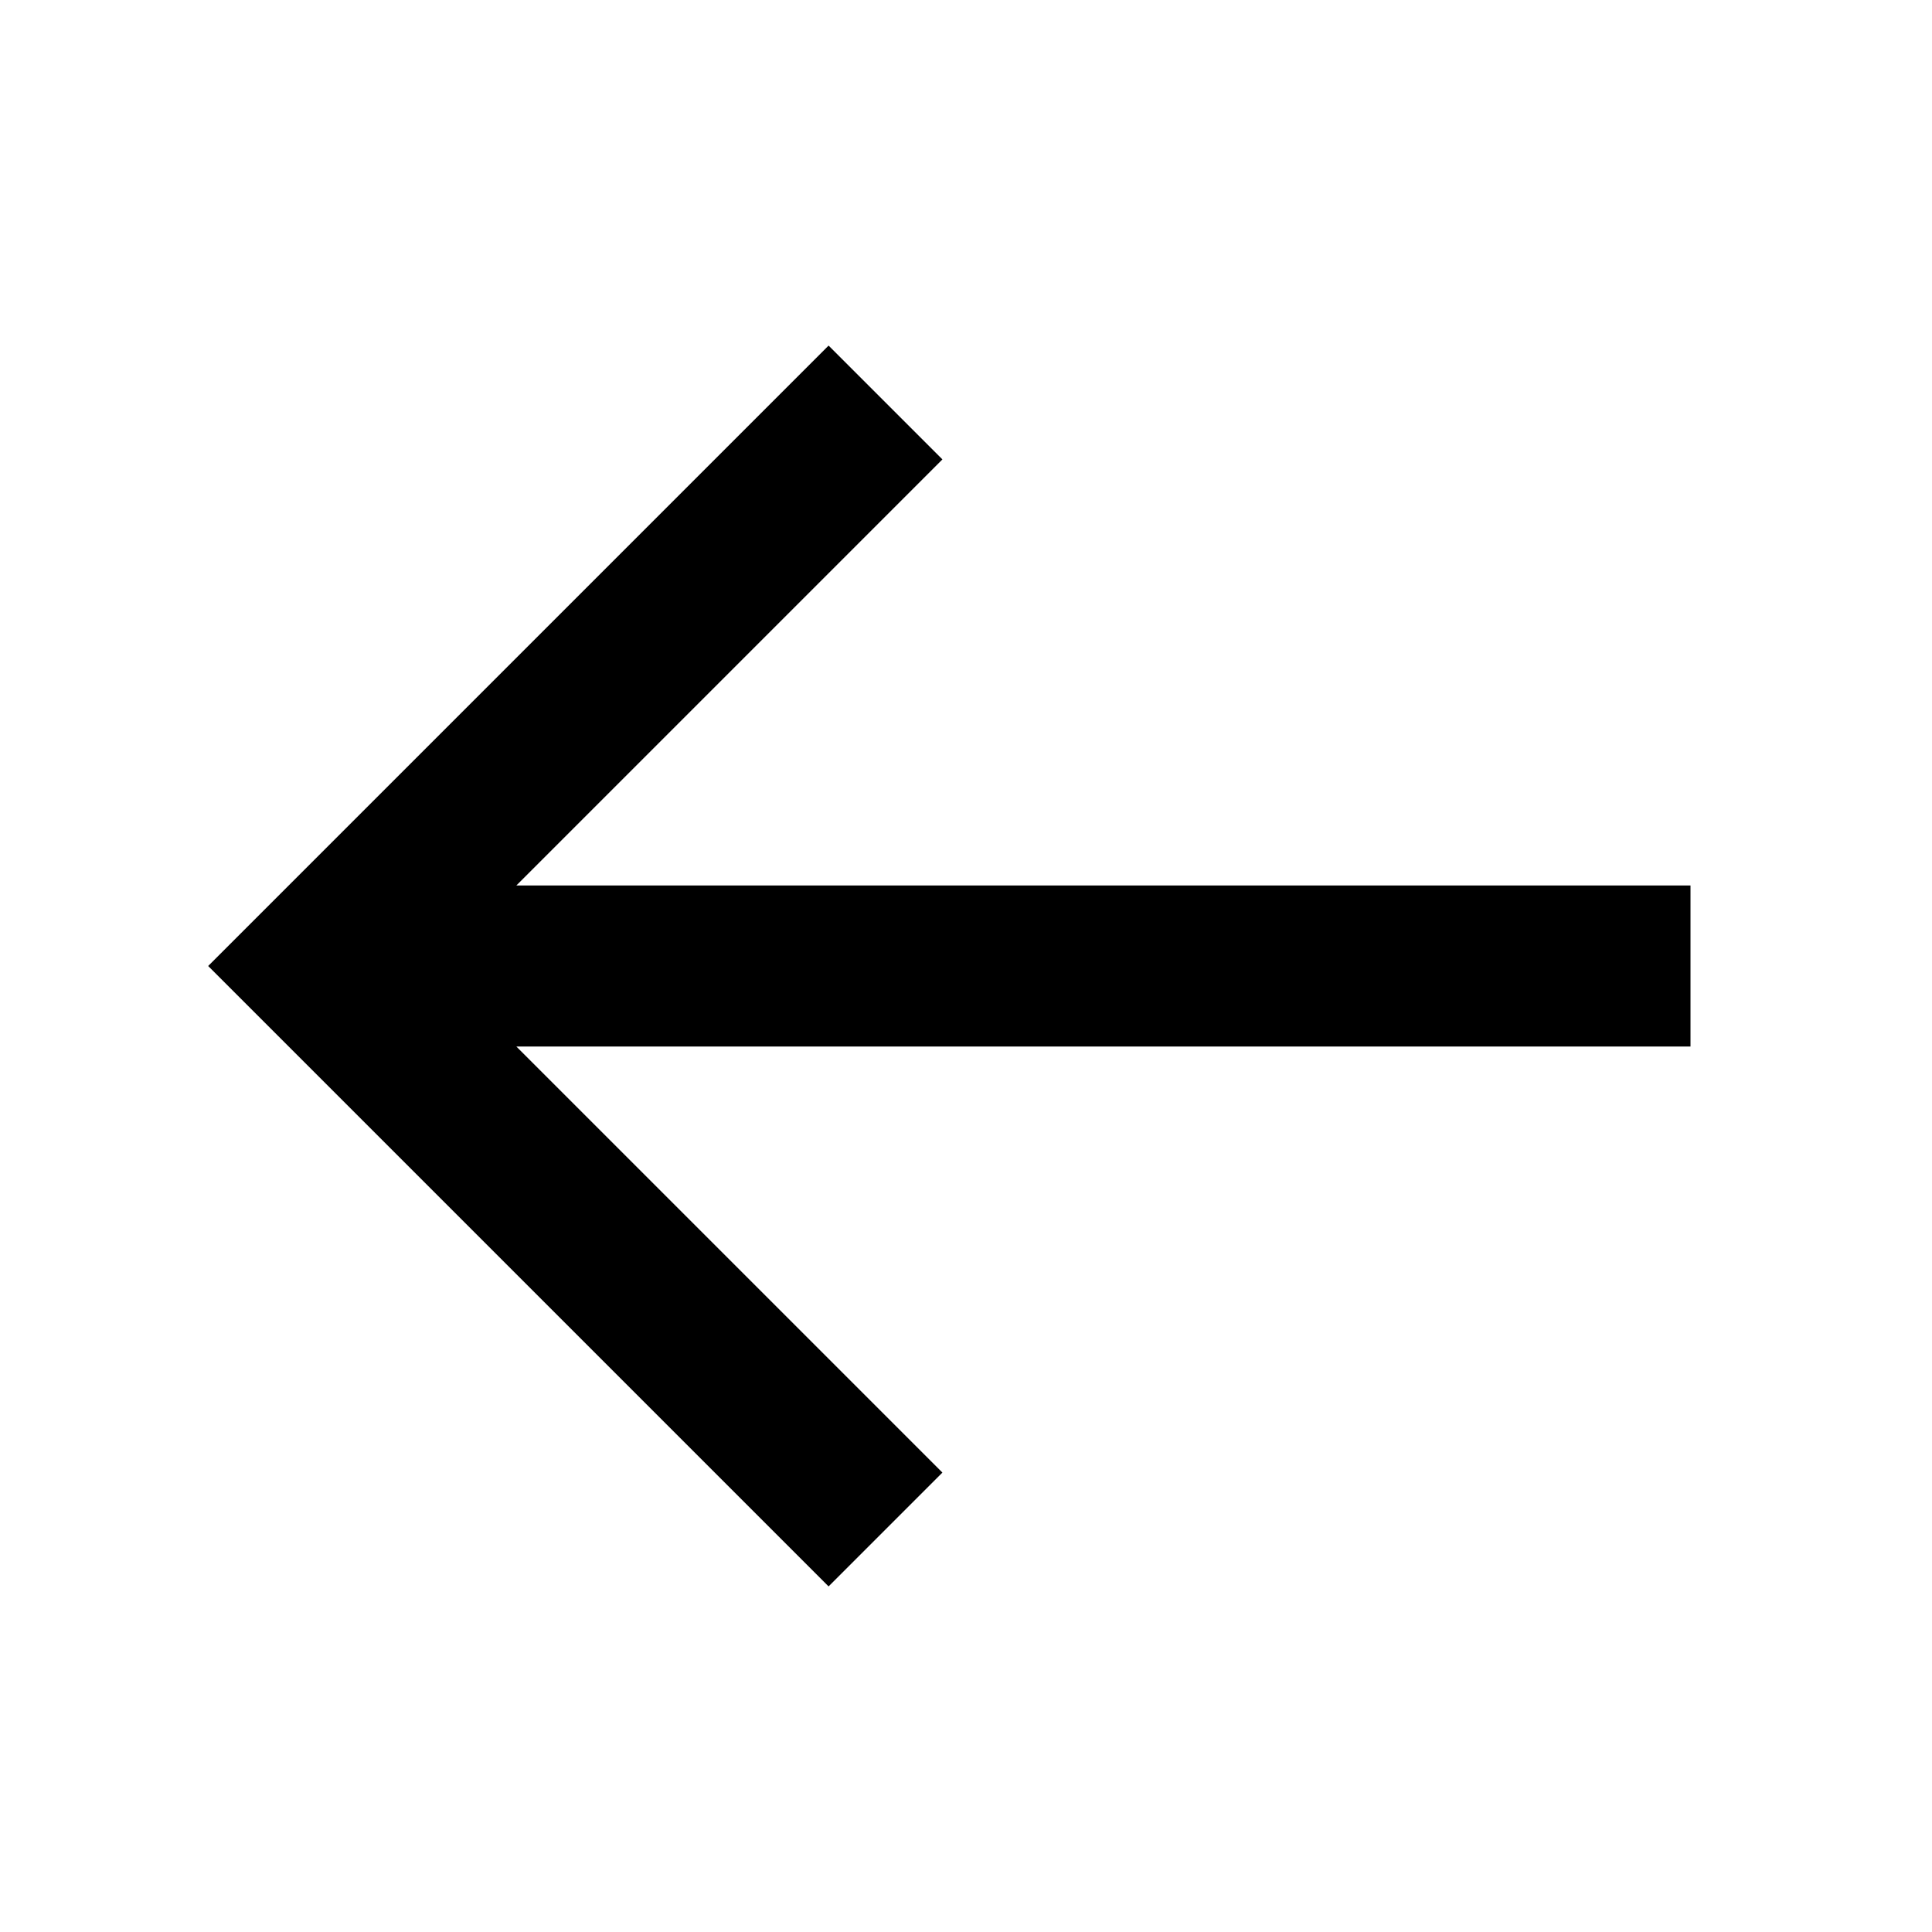 <svg xmlns="http://www.w3.org/2000/svg" width="24" height="24" viewBox="0 0 24 24" fill="none"><path d="M21 11H6.414L11.707 5.707L10.293 4.293L2.586 12L10.293 19.707L11.707 18.293L6.414 13H21V11Z" fill="black"></path></svg>